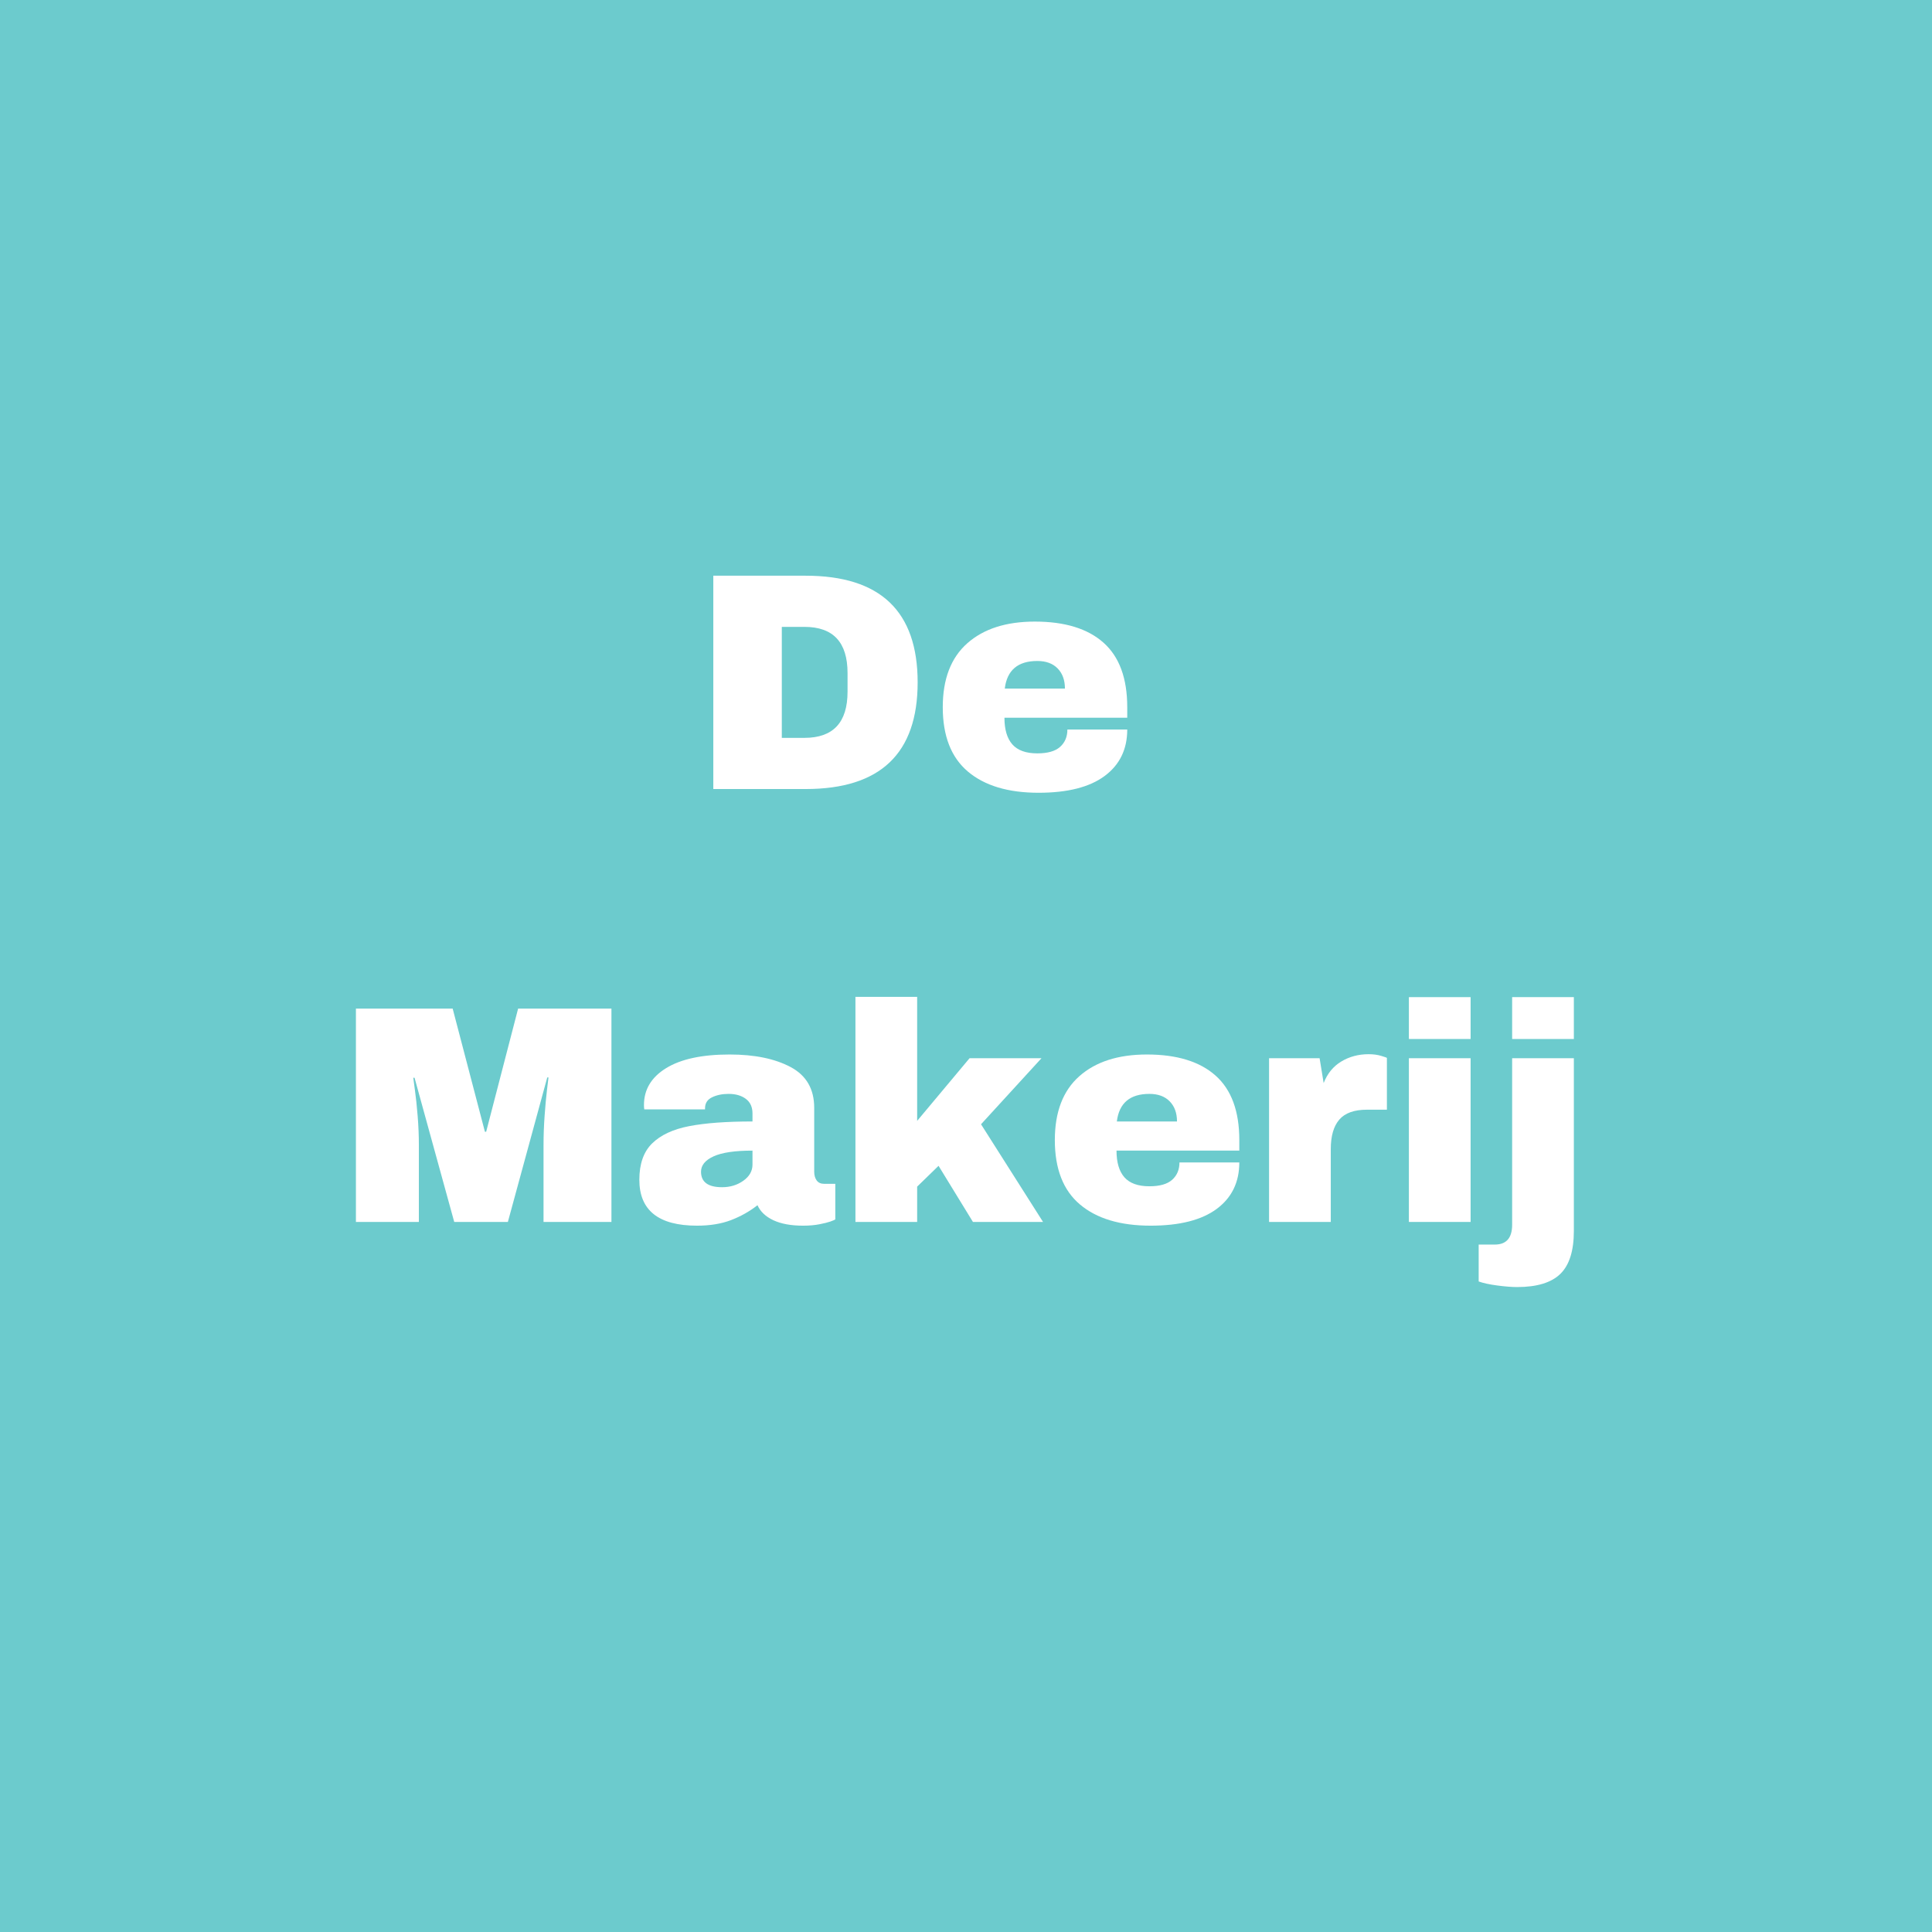 <?xml version="1.0" encoding="UTF-8"?>
<svg xmlns="http://www.w3.org/2000/svg" xmlns:xlink="http://www.w3.org/1999/xlink" width="810pt" height="810pt" viewBox="0 0 810 810" version="1.2">
<defs>
<g>
<symbol overflow="visible" id="glyph0-0">
<path style="stroke:none;" d="M 65 0 L 0 0 L 0 -91 L 65 -91 Z M 32.5 -51.344 L 54.594 -84.5 L 10.406 -84.5 Z M 6.5 -78.656 L 6.5 -12.344 L 28.594 -45.5 Z M 36.406 -45.5 L 58.5 -12.344 L 58.5 -78.656 Z M 10.406 -6.5 L 54.594 -6.5 L 32.5 -39.656 Z M 10.406 -6.5 "/>
</symbol>
<symbol overflow="visible" id="glyph0-1">
<path style="stroke:none;" d="M 48.359 -89.438 C 79.648 -89.438 95.297 -74.531 95.297 -44.719 C 95.297 -14.906 79.648 0 48.359 0 L 9.625 0 L 9.625 -89.438 Z M 38.344 -21.453 L 47.844 -21.453 C 59.883 -21.453 65.906 -27.906 65.906 -40.812 L 65.906 -48.625 C 65.906 -61.531 59.883 -67.984 47.844 -67.984 L 38.344 -67.984 Z M 38.344 -21.453 "/>
</symbol>
<symbol overflow="visible" id="glyph0-2">
<path style="stroke:none;" d="M 43.297 -70.203 C 55.859 -70.203 65.453 -67.254 72.078 -61.359 C 78.711 -55.461 82.031 -46.445 82.031 -34.312 L 82.031 -29.906 L 30.547 -29.906 C 30.547 -24.957 31.648 -21.227 33.859 -18.719 C 36.078 -16.207 39.566 -14.953 44.328 -14.953 C 48.66 -14.953 51.844 -15.859 53.875 -17.672 C 55.914 -19.492 56.938 -21.922 56.938 -24.953 L 82.031 -24.953 C 82.031 -16.641 78.863 -10.141 72.531 -5.453 C 66.207 -0.773 56.977 1.562 44.844 1.562 C 32.102 1.562 22.223 -1.406 15.203 -7.344 C 8.191 -13.281 4.688 -22.27 4.688 -34.312 C 4.688 -46.102 8.109 -55.031 14.953 -61.094 C 21.797 -67.164 31.242 -70.203 43.297 -70.203 Z M 44.328 -53.688 C 36.18 -53.688 31.633 -49.832 30.688 -42.125 L 55.906 -42.125 C 55.906 -45.676 54.883 -48.488 52.844 -50.562 C 50.812 -52.645 47.973 -53.688 44.328 -53.688 Z M 44.328 -53.688 "/>
</symbol>
<symbol overflow="visible" id="glyph0-3">
<path style="stroke:none;" d=""/>
</symbol>
<symbol overflow="visible" id="glyph0-4">
<path style="stroke:none;" d="M 86.453 0 L 86.453 -32.234 C 86.453 -36.223 86.602 -40.316 86.906 -44.516 C 87.207 -48.723 87.531 -52.254 87.875 -55.109 C 88.227 -57.973 88.445 -59.797 88.531 -60.578 L 88.016 -60.578 L 71.5 0 L 49.016 0 L 32.375 -60.453 L 31.844 -60.453 C 31.938 -59.672 32.176 -57.867 32.562 -55.047 C 32.957 -52.234 33.328 -48.723 33.672 -44.516 C 34.016 -40.316 34.188 -36.223 34.188 -32.234 L 34.188 0 L 7.797 0 L 7.797 -89.438 L 48.359 -89.438 L 61.875 -37.828 L 62.406 -37.828 L 75.797 -89.438 L 114.922 -89.438 L 114.922 0 Z M 86.453 0 "/>
</symbol>
<symbol overflow="visible" id="glyph0-5">
<path style="stroke:none;" d="M 41.734 -70.203 C 52.211 -70.203 60.742 -68.445 67.328 -64.938 C 73.922 -61.426 77.219 -55.727 77.219 -47.844 L 77.219 -21.062 C 77.219 -19.582 77.562 -18.363 78.25 -17.406 C 78.945 -16.457 79.988 -15.984 81.375 -15.984 L 86.062 -15.984 L 86.062 -1.047 C 85.801 -0.867 85.129 -0.582 84.047 -0.188 C 82.961 0.195 81.422 0.582 79.422 0.969 C 77.43 1.363 75.141 1.562 72.547 1.562 C 67.516 1.562 63.375 0.805 60.125 -0.703 C 56.875 -2.223 54.645 -4.328 53.438 -7.016 C 50.133 -4.422 46.445 -2.344 42.375 -0.781 C 38.301 0.781 33.535 1.562 28.078 1.562 C 11.961 1.562 3.906 -4.852 3.906 -17.688 C 3.906 -24.352 5.703 -29.441 9.297 -32.953 C 12.891 -36.461 18.066 -38.867 24.828 -40.172 C 31.586 -41.473 40.426 -42.125 51.344 -42.125 L 51.344 -45.5 C 51.344 -48.188 50.41 -50.223 48.547 -51.609 C 46.691 -52.992 44.289 -53.688 41.344 -53.688 C 38.656 -53.688 36.332 -53.207 34.375 -52.25 C 32.426 -51.301 31.453 -49.785 31.453 -47.703 L 31.453 -47.188 L 5.984 -47.188 C 5.891 -47.625 5.844 -48.234 5.844 -49.016 C 5.844 -55.516 8.941 -60.672 15.141 -64.484 C 21.336 -68.297 30.203 -70.203 41.734 -70.203 Z M 51.344 -29.906 C 43.977 -29.906 38.539 -29.102 35.031 -27.5 C 31.52 -25.895 29.766 -23.75 29.766 -21.062 C 29.766 -16.727 32.711 -14.562 38.609 -14.562 C 41.992 -14.562 44.961 -15.469 47.516 -17.281 C 50.066 -19.102 51.344 -21.359 51.344 -24.047 Z M 51.344 -29.906 "/>
</symbol>
<symbol overflow="visible" id="glyph0-6">
<path style="stroke:none;" d="M 55.641 -68.641 L 85.797 -68.641 L 60.453 -40.953 L 86.453 0 L 57.062 0 L 42.641 -23.531 L 33.672 -14.812 L 33.672 0 L 7.797 0 L 7.797 -94.375 L 33.672 -94.375 L 33.672 -42.375 Z M 55.641 -68.641 "/>
</symbol>
<symbol overflow="visible" id="glyph0-7">
<path style="stroke:none;" d="M 49.531 -70.328 C 51.52 -70.328 53.297 -70.086 54.859 -69.609 C 56.422 -69.141 57.203 -68.859 57.203 -68.766 L 57.203 -47.062 L 48.875 -47.062 C 43.5 -47.062 39.617 -45.672 37.234 -42.891 C 34.859 -40.117 33.672 -36.004 33.672 -30.547 L 33.672 0 L 7.797 0 L 7.797 -68.641 L 28.984 -68.641 L 30.688 -58.234 C 32.238 -62.223 34.703 -65.234 38.078 -67.266 C 41.461 -69.305 45.281 -70.328 49.531 -70.328 Z M 49.531 -70.328 "/>
</symbol>
<symbol overflow="visible" id="glyph0-8">
<path style="stroke:none;" d="M 8.703 -76.703 L 8.703 -94.25 L 34.578 -94.25 L 34.578 -76.703 Z M 8.703 0 L 8.703 -68.641 L 34.578 -68.641 L 34.578 0 Z M 8.703 0 "/>
</symbol>
<symbol overflow="visible" id="glyph0-9">
<path style="stroke:none;" d="M 8.703 -76.703 L 8.703 -94.25 L 34.578 -94.25 L 34.578 -76.703 Z M 34.578 3.766 C 34.578 12.086 32.691 18.086 28.922 21.766 C 25.148 25.453 19.109 27.297 10.797 27.297 C 8.535 27.297 5.758 27.078 2.469 26.641 C -0.82 26.211 -3.422 25.648 -5.328 24.953 L -5.328 9.484 L 1.438 9.484 C 6.281 9.484 8.703 6.711 8.703 1.172 L 8.703 -68.641 L 34.578 -68.641 Z M 34.578 3.766 "/>
</symbol>
</g>
</defs>
<g id="surface1">
<rect x="0" y="0" width="810" height="810" style="fill:rgb(100%,100%,100%);fill-opacity:1;stroke:none;"/>
<rect x="0" y="0" width="810" height="810" style="fill:rgb(100%,100%,100%);fill-opacity:1;stroke:none;"/>
<rect x="0" y="0" width="810" height="810" style="fill:rgb(42.349%,79.61%,80.389%);fill-opacity:1;stroke:none;"/>
<g style="fill:rgb(100%,100%,100%);fill-opacity:1;">
  <use xlink:href="#glyph0-1" x="289.433" y="330.806"/>
</g>
<g style="fill:rgb(100%,100%,100%);fill-opacity:1;">
  <use xlink:href="#glyph0-2" x="390.57" y="330.806"/>
</g>
<g style="fill:rgb(100%,100%,100%);fill-opacity:1;">
  <use xlink:href="#glyph0-3" x="477.273" y="330.806"/>
</g>
<g style="fill:rgb(100%,100%,100%);fill-opacity:1;">
  <use xlink:href="#glyph0-4" x="141.425" y="512.306"/>
</g>
<g style="fill:rgb(100%,100%,100%);fill-opacity:1;">
  <use xlink:href="#glyph0-5" x="264.141" y="512.306"/>
</g>
<g style="fill:rgb(100%,100%,100%);fill-opacity:1;">
  <use xlink:href="#glyph0-6" x="350.849" y="512.306"/>
</g>
<g style="fill:rgb(100%,100%,100%);fill-opacity:1;">
  <use xlink:href="#glyph0-2" x="437.556" y="512.306"/>
</g>
<g style="fill:rgb(100%,100%,100%);fill-opacity:1;">
  <use xlink:href="#glyph0-7" x="524.264" y="512.306"/>
</g>
<g style="fill:rgb(100%,100%,100%);fill-opacity:1;">
  <use xlink:href="#glyph0-8" x="581.982" y="512.306"/>
</g>
<g style="fill:rgb(100%,100%,100%);fill-opacity:1;">
  <use xlink:href="#glyph0-9" x="625.27" y="512.306"/>
</g>
</g>
</svg>
